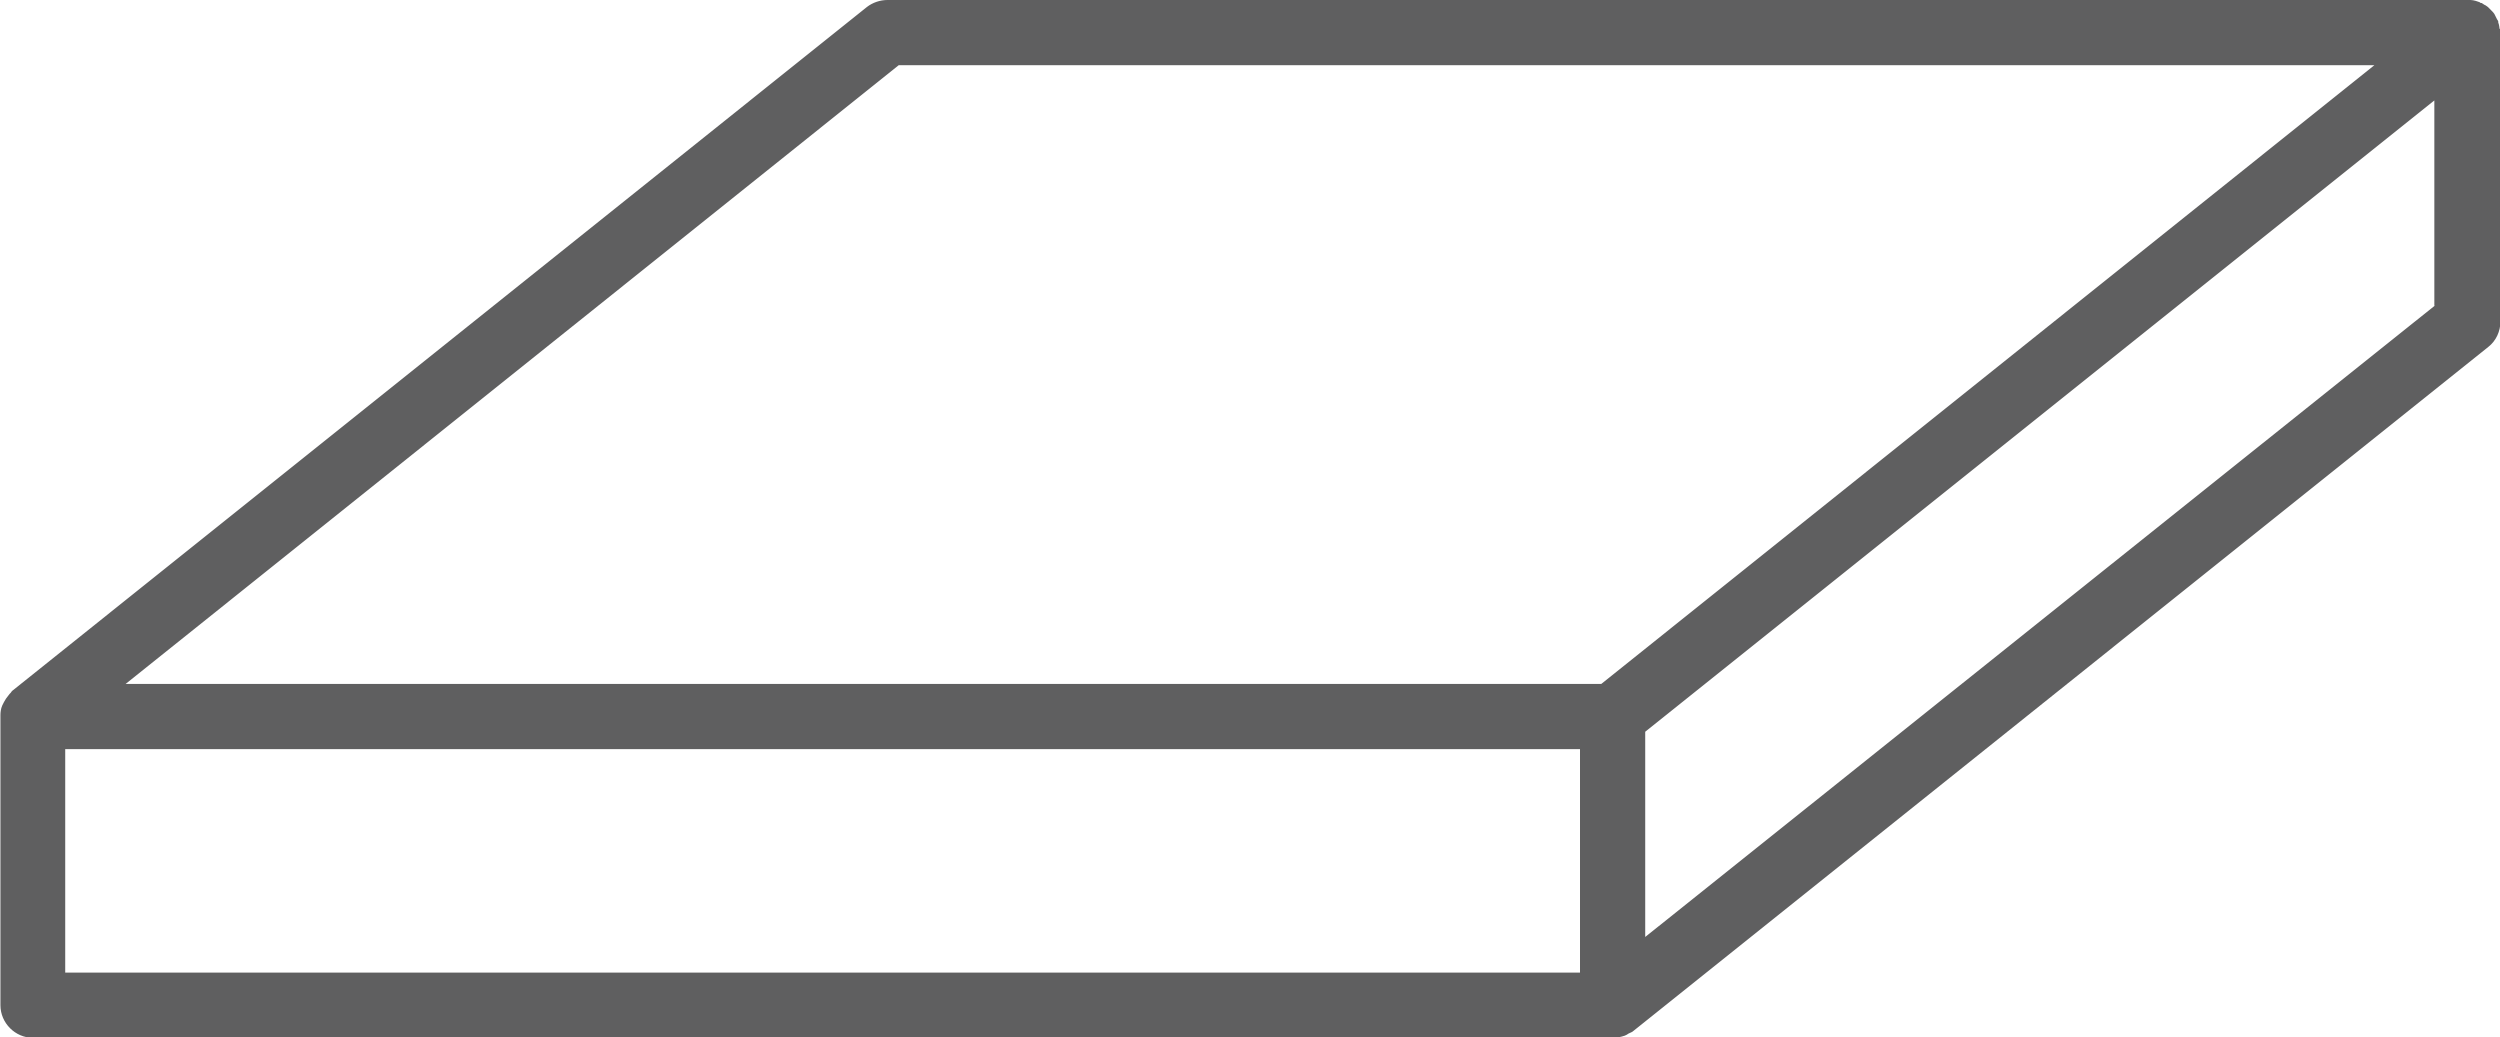 <?xml version="1.0" encoding="UTF-8"?>
<svg id="Warstwa_1" data-name="Warstwa 1" xmlns="http://www.w3.org/2000/svg" viewBox="0 0 57.5 23.86">
  <defs>
    <style>
      .cls-1 {
        fill: #5f5f60;
      }
    </style>
  </defs>
  <path class="cls-1" d="M57.49.66s-.01-.1-.03-.14c0,0,0-.01,0-.02,0-.02-.02-.04-.03-.06-.02-.04-.04-.08-.06-.12-.02-.03-.04-.05-.06-.07-.03-.03-.06-.06-.09-.09-.03-.02-.05-.04-.08-.05-.02-.01-.04-.03-.06-.04-.02,0-.03,0-.05-.02-.03-.01-.06-.02-.09-.03-.04-.01-.08-.02-.12-.02-.02,0-.04,0-.06,0H20.41c-.17,0-.34.06-.47.16L.28,15.89s-.02.02-.03.04c-.02.02-.04.04-.06.07-.04.05-.07.09-.1.15-.01.03-.03.05-.04.08-.03.07-.04.15-.04.22,0,.01,0,.02,0,.03v6.64c0,.41.34.75.75.75h36.34c.09,0,.18-.02.27-.05.03-.01.06-.03.09-.05.04-.02.08-.03.11-.06l19.66-15.73c.18-.14.28-.36.28-.59V.75s0,0,0,0c0-.03,0-.05-.01-.08ZM20.67,1.5h33.94l-17.78,14.23H2.89L20.67,1.5ZM1.5,17.23h34.84v5.14H1.5v-5.14ZM56,7.03l-18.16,14.52v-4.72l9.3-7.44,8.85-7.08v4.72Z"/>
</svg>
